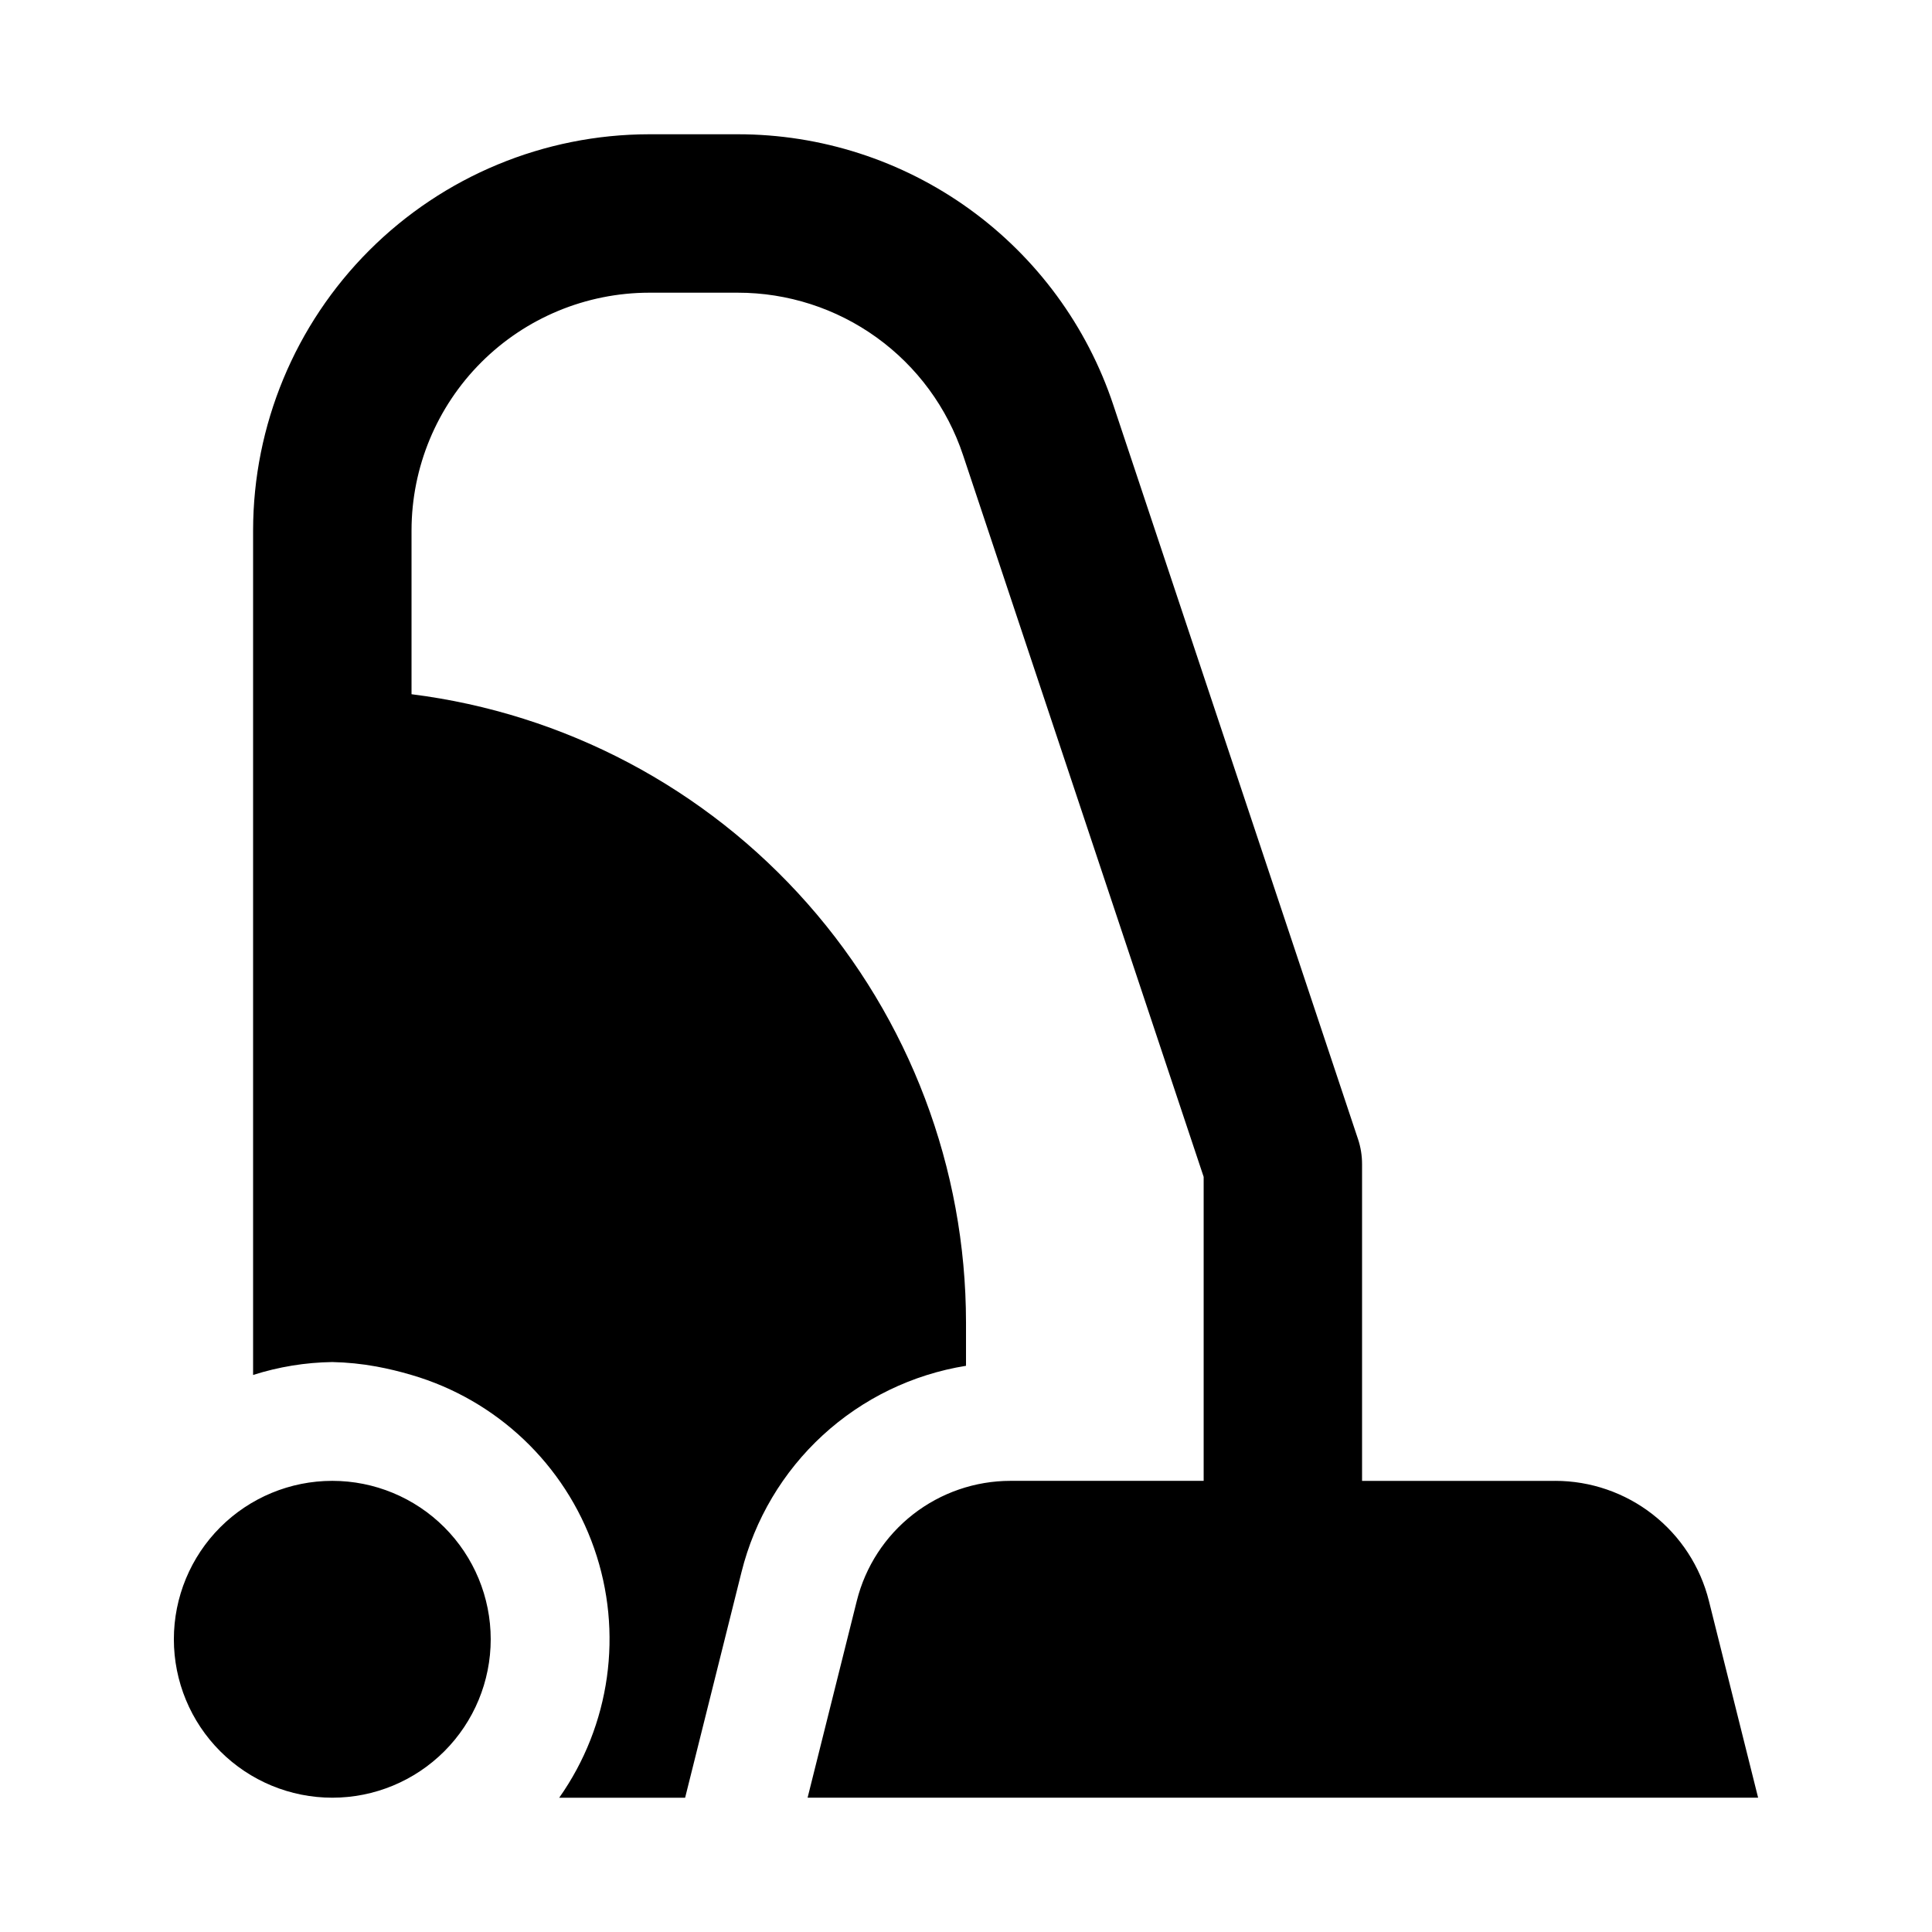 <?xml version="1.0" encoding="UTF-8"?>
<!-- Uploaded to: SVG Repo, www.svgrepo.com, Generator: SVG Repo Mixer Tools -->
<svg fill="#000000" width="800px" height="800px" version="1.1" viewBox="144 144 512 512" xmlns="http://www.w3.org/2000/svg">
 <path d="m609.92 620.41h-251.9l13.043-52.168c2.269-9.082 7.512-17.145 14.891-22.906 7.379-5.762 16.469-8.891 25.832-8.895h51.195v-80.562l-63.758-191.25c-4.168-12.547-12.18-23.461-22.906-31.191-10.723-7.731-23.609-11.883-36.828-11.871h-23.453c-16.699 0.02-32.707 6.66-44.512 18.465-11.805 11.805-18.445 27.812-18.465 44.512v43.434c40.566 5.094 77.879 24.82 104.93 55.473 27.055 30.652 41.992 70.129 42.012 111.01v11.492c-14.18 2.281-27.379 8.676-37.953 18.391-10.578 9.719-18.066 22.328-21.539 36.262l-14.945 59.809h-33.367c13.578-19.242 17.027-43.855 9.258-66.086-7.766-22.23-25.793-39.344-48.398-45.945-3.07-0.914-6.184-1.664-9.332-2.246-3.852-0.703-7.75-1.098-11.66-1.18-7.129 0.105-14.203 1.258-20.992 3.426v-223.84c0.031-27.828 11.102-54.508 30.777-74.184 19.676-19.676 46.355-30.746 74.184-30.777h23.453c22.027-0.016 43.504 6.906 61.379 19.789 17.871 12.883 31.23 31.066 38.18 51.973l64.828 194.49h0.004c0.715 2.141 1.082 4.383 1.082 6.644v83.969h51.188l0.004-0.004c9.363 0.004 18.453 3.133 25.832 8.895 7.379 5.762 12.621 13.824 14.891 22.906zm-377.86 0c11.133 0 21.812-4.422 29.688-12.297 7.871-7.871 12.297-18.551 12.297-29.688 0-11.133-4.426-21.812-12.297-29.688-7.875-7.871-18.555-12.297-29.688-12.297-11.137 0-21.812 4.426-29.688 12.297-7.875 7.875-12.297 18.555-12.297 29.688 0 11.137 4.422 21.816 12.297 29.688 7.875 7.875 18.551 12.297 29.688 12.297z"/>
</svg>